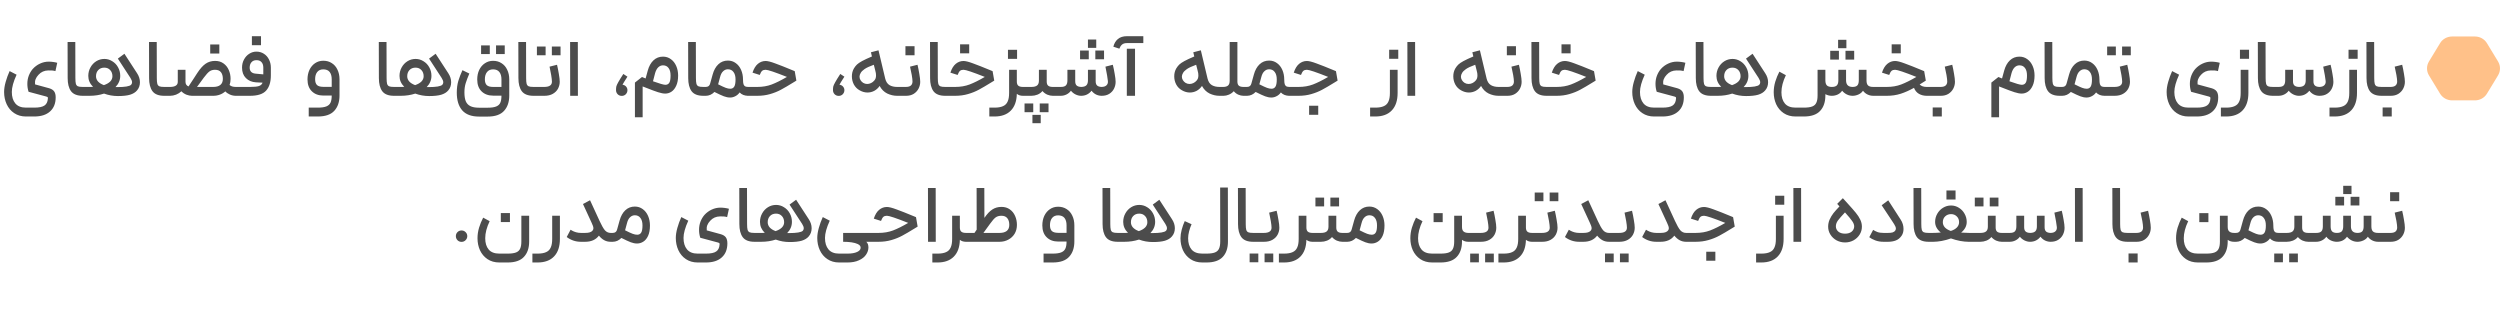 <svg xmlns="http://www.w3.org/2000/svg" width="548" height="69" viewBox="0 0 548 69" fill="none"><path opacity="0.5" d="M532.426 16.518C531.858 15.582 531.858 14.418 532.426 13.482L534.867 9.46C535.416 8.555 536.413 8 537.49 8L542.51 8C543.587 8 544.584 8.555 545.133 9.46L547.574 13.482C548.142 14.418 548.142 15.582 547.574 16.518L545.133 20.54C544.584 21.445 543.587 22 542.51 22L537.49 22C536.413 22 535.416 21.445 534.867 20.54L532.426 16.518Z" fill="#FF8415"></path><path d="M3.636 16.374C2.94 17.898 2.592 19.158 2.592 20.154C2.592 21.21 2.844 22.044 3.348 22.656C3.864 23.28 4.644 23.592 5.688 23.592H7.506C8.562 23.592 9.312 23.436 9.756 23.124C10.2 22.824 10.446 22.32 10.494 21.612V21.486C10.494 21.39 10.47 21.318 10.422 21.27C10.386 21.234 10.296 21.198 10.152 21.162L6.264 20.118C6.084 19.566 5.994 18.99 5.994 18.39C5.994 17.754 6.096 17.16 6.3 16.608C6.516 16.044 6.804 15.552 7.164 15.132C7.632 14.616 8.166 14.22 8.766 13.944C9.378 13.656 10.014 13.512 10.674 13.512C10.998 13.512 11.328 13.536 11.664 13.584C12.012 13.632 12.306 13.692 12.546 13.764L12.15 15.582C11.67 15.45 11.148 15.402 10.584 15.438C9.72 15.45 9.006 15.768 8.442 16.392C8.142 16.704 7.926 17.034 7.794 17.382C7.674 17.718 7.638 18.09 7.686 18.498L10.782 19.344C11.298 19.5 11.664 19.734 11.88 20.046C12.096 20.358 12.204 20.79 12.204 21.342C12.204 22.662 11.796 23.688 10.98 24.42C10.164 25.164 9.006 25.536 7.506 25.536H5.688C4.704 25.536 3.846 25.29 3.114 24.798C2.394 24.318 1.842 23.664 1.458 22.836C1.086 22.02 0.9 21.132 0.9 20.172C0.9 19.5 1.014 18.762 1.242 17.958C1.47 17.142 1.758 16.35 2.106 15.582L3.636 16.374ZM18.144 21C16.932 21 16.074 20.664 15.57 19.992C15.078 19.32 14.832 18.36 14.832 17.112L14.814 9.21H16.506L16.524 17.112C16.524 17.688 16.56 18.108 16.632 18.372C16.704 18.624 16.848 18.804 17.064 18.912C17.28 19.008 17.64 19.056 18.144 19.056H18.54L18.648 20.046L18.54 21H18.144ZM27.273 11.784L30.045 16.05C30.465 16.686 30.675 17.346 30.675 18.03C30.675 18.726 30.465 19.32 30.045 19.812C29.685 20.244 29.169 20.562 28.497 20.766C27.837 20.958 26.955 21.054 25.851 21.054C24.795 21.054 23.781 20.874 22.809 20.514C21.825 20.838 20.757 21 19.605 21H18.183V19.056H19.821C20.073 19.056 20.265 19.05 20.397 19.038C19.701 18.342 19.353 17.544 19.353 16.644C19.353 15.972 19.509 15.354 19.821 14.79C20.133 14.214 20.559 13.758 21.099 13.422C21.639 13.086 22.233 12.918 22.881 12.918C23.505 12.918 24.081 13.086 24.609 13.422C25.149 13.746 25.575 14.196 25.887 14.772C26.199 15.336 26.355 15.954 26.355 16.626C26.355 17.55 26.007 18.372 25.311 19.092H25.689C27.405 19.092 28.425 18.918 28.749 18.57C28.881 18.414 28.947 18.24 28.947 18.048C28.947 17.772 28.827 17.448 28.587 17.076L25.833 12.846L27.273 11.784ZM21.045 16.716C21.045 17.148 21.195 17.532 21.495 17.868C21.795 18.192 22.221 18.456 22.773 18.66C23.373 18.456 23.835 18.192 24.159 17.868C24.483 17.532 24.645 17.148 24.645 16.716C24.645 16.164 24.483 15.714 24.159 15.366C23.835 15.006 23.403 14.826 22.863 14.826C22.311 14.826 21.867 15.006 21.531 15.366C21.207 15.714 21.045 16.164 21.045 16.716ZM35.995 21C34.782 21 33.925 20.664 33.42 19.992C32.928 19.32 32.682 18.36 32.682 17.112L32.664 9.21H34.356L34.374 17.112C34.374 17.688 34.41 18.108 34.483 18.372C34.554 18.624 34.699 18.804 34.914 18.912C35.13 19.008 35.49 19.056 35.995 19.056H36.391L36.498 20.046L36.391 21H35.995ZM40.66 17.94C40.66 18.432 40.882 18.768 41.326 18.948C41.506 18.66 41.872 18.102 42.424 17.274L43.252 15.996C43.864 15.06 44.464 14.388 45.052 13.98C45.652 13.56 46.354 13.35 47.158 13.35C47.866 13.35 48.472 13.53 48.976 13.89C49.492 14.25 49.882 14.736 50.146 15.348C50.41 15.948 50.542 16.596 50.542 17.292C50.542 17.784 50.47 18.228 50.326 18.624C50.614 18.912 51.076 19.056 51.712 19.056H52.234L52.378 20.046L52.234 21H51.694C51.25 21 50.818 20.91 50.398 20.73C49.99 20.55 49.654 20.316 49.39 20.028C49.042 20.34 48.64 20.58 48.184 20.748C47.728 20.916 47.242 21 46.726 21H42.082C41.722 21 41.326 20.922 40.894 20.766C40.462 20.598 40.084 20.346 39.76 20.01C39.424 20.322 39.034 20.568 38.59 20.748C38.146 20.916 37.708 21 37.276 21H35.98V19.056H37.294C37.81 19.056 38.218 18.966 38.518 18.786C38.818 18.606 38.968 18.324 38.968 17.94V15.294H40.66V17.94ZM46.726 19.056C47.41 19.056 47.932 18.912 48.292 18.624C48.664 18.324 48.85 17.88 48.85 17.292C48.85 16.668 48.712 16.182 48.436 15.834C48.16 15.474 47.728 15.294 47.14 15.294C46.648 15.294 46.24 15.414 45.916 15.654C45.592 15.894 45.178 16.35 44.674 17.022C44.422 17.334 44.032 17.868 43.504 18.624L43.18 19.056H46.726ZM46.078 9.75H48.076V11.73H46.078V9.75ZM51.903 19.056H54.801C55.713 19.056 56.367 18.99 56.763 18.858C57.159 18.726 57.423 18.48 57.555 18.12L56.097 18.048C55.197 17.988 54.465 17.676 53.901 17.112C53.337 16.548 53.055 15.786 53.055 14.826C53.055 14.166 53.199 13.572 53.487 13.044C53.775 12.504 54.159 12.084 54.639 11.784C55.119 11.472 55.641 11.316 56.205 11.316C56.817 11.316 57.363 11.472 57.843 11.784C58.323 12.084 58.695 12.504 58.959 13.044C59.235 13.572 59.373 14.166 59.373 14.826V16.518C59.373 17.97 59.031 19.08 58.347 19.848C57.663 20.616 56.481 21 54.801 21H51.903V19.056ZM54.729 14.826C54.729 15.666 55.215 16.11 56.187 16.158L57.717 16.302V14.826C57.717 14.322 57.591 13.926 57.339 13.638C57.087 13.338 56.715 13.188 56.223 13.188C55.755 13.188 55.389 13.338 55.125 13.638C54.861 13.938 54.729 14.334 54.729 14.826ZM55.215 7.932H57.213V9.912H55.215V7.932ZM69.67 23.592C70.486 23.592 71.11 23.502 71.542 23.322C71.986 23.142 72.292 22.86 72.46 22.476C72.628 22.104 72.712 21.594 72.712 20.946H70.876C69.832 20.946 68.992 20.634 68.356 20.01C67.72 19.386 67.402 18.516 67.402 17.4C67.402 16.632 67.546 15.936 67.834 15.312C68.134 14.688 68.542 14.202 69.058 13.854C69.586 13.494 70.186 13.314 70.858 13.314C71.578 13.314 72.202 13.488 72.73 13.836C73.27 14.172 73.684 14.652 73.972 15.276C74.272 15.888 74.422 16.596 74.422 17.4V20.928C74.422 22.332 74.044 23.448 73.288 24.276C72.532 25.116 71.326 25.536 69.67 25.536H67.672V23.592H69.67ZM69.076 17.364C69.076 17.964 69.22 18.396 69.508 18.66C69.796 18.912 70.252 19.038 70.876 19.038H72.712V17.382C72.712 16.698 72.562 16.164 72.262 15.78C71.962 15.396 71.494 15.204 70.858 15.204C70.282 15.204 69.838 15.402 69.526 15.798C69.226 16.182 69.076 16.704 69.076 17.364ZM86.362 21C85.15 21 84.292 20.664 83.788 19.992C83.296 19.32 83.05 18.36 83.05 17.112L83.032 9.21H84.724L84.742 17.112C84.742 17.688 84.778 18.108 84.85 18.372C84.922 18.624 85.066 18.804 85.282 18.912C85.498 19.008 85.858 19.056 86.362 19.056H86.758L86.866 20.046L86.758 21H86.362ZM95.491 11.784L98.263 16.05C98.683 16.686 98.893 17.346 98.893 18.03C98.893 18.726 98.683 19.32 98.263 19.812C97.903 20.244 97.387 20.562 96.715 20.766C96.055 20.958 95.173 21.054 94.069 21.054C93.013 21.054 91.999 20.874 91.027 20.514C90.043 20.838 88.975 21 87.823 21H86.401V19.056H88.039C88.291 19.056 88.483 19.05 88.615 19.038C87.919 18.342 87.571 17.544 87.571 16.644C87.571 15.972 87.727 15.354 88.039 14.79C88.351 14.214 88.777 13.758 89.317 13.422C89.857 13.086 90.451 12.918 91.099 12.918C91.723 12.918 92.299 13.086 92.827 13.422C93.367 13.746 93.793 14.196 94.105 14.772C94.417 15.336 94.573 15.954 94.573 16.626C94.573 17.55 94.225 18.372 93.529 19.092H93.907C95.623 19.092 96.643 18.918 96.967 18.57C97.099 18.414 97.165 18.24 97.165 18.048C97.165 17.772 97.045 17.448 96.805 17.076L94.051 12.846L95.491 11.784ZM89.263 16.716C89.263 17.148 89.413 17.532 89.713 17.868C90.013 18.192 90.439 18.456 90.991 18.66C91.591 18.456 92.053 18.192 92.377 17.868C92.701 17.532 92.863 17.148 92.863 16.716C92.863 16.164 92.701 15.714 92.377 15.366C92.053 15.006 91.621 14.826 91.081 14.826C90.529 14.826 90.085 15.006 89.749 15.366C89.425 15.714 89.263 16.164 89.263 16.716ZM102.881 16.122C102.545 16.902 102.281 17.598 102.089 18.21C101.897 18.81 101.801 19.488 101.801 20.244C101.801 21.048 101.897 21.69 102.089 22.17C102.293 22.662 102.623 23.022 103.079 23.25C103.547 23.49 104.189 23.61 105.005 23.61H106.895C107.711 23.61 108.335 23.52 108.767 23.34C109.211 23.16 109.511 22.884 109.667 22.512C109.835 22.14 109.919 21.624 109.919 20.964H108.101C107.045 20.964 106.199 20.652 105.563 20.028C104.927 19.404 104.609 18.534 104.609 17.418C104.609 16.638 104.753 15.942 105.041 15.33C105.341 14.706 105.755 14.22 106.283 13.872C106.811 13.512 107.411 13.332 108.083 13.332C108.791 13.332 109.409 13.506 109.937 13.854C110.477 14.19 110.891 14.67 111.179 15.294C111.479 15.906 111.629 16.614 111.629 17.418V20.946C111.629 22.35 111.251 23.466 110.495 24.294C109.739 25.134 108.539 25.554 106.895 25.554H105.005C103.349 25.554 102.119 25.098 101.315 24.186C100.523 23.274 100.127 21.978 100.127 20.298C100.127 19.35 100.241 18.492 100.469 17.724C100.709 16.944 101.009 16.164 101.369 15.384L102.881 16.122ZM105.455 9.948H107.363V11.856H105.455V9.948ZM106.283 17.382C106.283 17.982 106.427 18.414 106.715 18.678C107.003 18.93 107.465 19.056 108.101 19.056H109.919V17.4C109.919 16.716 109.769 16.182 109.469 15.798C109.169 15.402 108.707 15.204 108.083 15.204C107.507 15.204 107.063 15.402 106.751 15.798C106.439 16.194 106.283 16.722 106.283 17.382ZM108.731 9.948H110.639V11.856H108.731V9.948ZM116.949 21C115.737 21 114.879 20.664 114.375 19.992C113.883 19.32 113.637 18.36 113.637 17.112L113.619 9.21H115.311L115.329 17.112C115.329 17.688 115.365 18.108 115.437 18.372C115.509 18.624 115.653 18.804 115.869 18.912C116.085 19.008 116.445 19.056 116.949 19.056H117.345L117.453 20.046L117.345 21H116.949ZM116.988 19.056H119.274C120.414 19.056 120.984 18.672 120.984 17.904C120.984 17.592 120.93 17.112 120.822 16.464C120.714 15.804 120.594 15.186 120.462 14.61L122.1 14.196C122.244 14.796 122.376 15.462 122.496 16.194C122.628 16.926 122.694 17.502 122.694 17.922C122.694 18.45 122.568 18.954 122.316 19.434C122.064 19.902 121.686 20.28 121.182 20.568C120.678 20.856 120.06 21 119.328 21H116.988V19.056ZM117.69 10.2H119.598V12.108H117.69V10.2ZM120.966 10.2H122.874V12.108H120.966V10.2ZM124.967 9.21H126.659L126.677 21H124.985L124.967 9.21ZM135.032 19.758C135.032 19.41 135.056 19.134 135.104 18.93C135.164 18.714 135.302 18.414 135.518 18.03C135.734 17.634 136.106 17.028 136.634 16.212L137.534 16.806C136.91 17.778 136.55 18.366 136.454 18.57C136.766 18.606 137.024 18.738 137.228 18.966C137.432 19.194 137.534 19.458 137.534 19.758C137.534 20.106 137.414 20.406 137.174 20.658C136.934 20.898 136.64 21.018 136.292 21.018C135.932 21.018 135.632 20.898 135.392 20.658C135.152 20.406 135.032 20.106 135.032 19.758ZM139.176 18.102L140.724 16.878L141.516 17.202L141.984 15.492C142.248 14.52 142.668 13.764 143.244 13.224C143.82 12.684 144.516 12.414 145.332 12.414C145.98 12.414 146.556 12.6 147.06 12.972C147.564 13.332 147.954 13.83 148.23 14.466C148.506 15.09 148.644 15.786 148.644 16.554C148.644 17.454 148.506 18.198 148.23 18.786C147.966 19.374 147.618 19.812 147.186 20.1C146.766 20.376 146.31 20.514 145.818 20.514C145.398 20.514 144.87 20.412 144.234 20.208C143.598 20.004 142.74 19.686 141.66 19.254L140.868 18.948V25.698H139.176V18.102ZM143.136 17.814C144.564 18.33 145.47 18.588 145.854 18.588C146.226 18.588 146.508 18.444 146.7 18.156C146.892 17.856 146.988 17.322 146.988 16.554C146.988 15.846 146.844 15.3 146.556 14.916C146.268 14.52 145.86 14.322 145.332 14.322C144.936 14.322 144.588 14.466 144.288 14.754C144 15.03 143.772 15.45 143.604 16.014L143.136 17.814ZM154.169 21C152.957 21 152.099 20.664 151.595 19.992C151.103 19.32 150.857 18.36 150.857 17.112L150.839 9.21H152.531L152.549 17.112C152.549 17.688 152.585 18.108 152.657 18.372C152.729 18.624 152.873 18.804 153.089 18.912C153.305 19.008 153.665 19.056 154.169 19.056H154.565L154.673 20.046L154.565 21H154.169ZM154.209 19.056H154.695C155.223 19.056 155.547 18.804 155.667 18.3L156.207 16.356C156.471 15.384 156.891 14.628 157.467 14.088C158.043 13.548 158.739 13.278 159.555 13.278C160.203 13.278 160.779 13.464 161.283 13.836C161.787 14.196 162.177 14.694 162.453 15.33C162.729 15.966 162.867 16.662 162.867 17.418C162.867 17.874 162.903 18.222 162.975 18.462C163.059 18.69 163.179 18.846 163.335 18.93C163.503 19.014 163.731 19.056 164.019 19.056H164.217L164.325 20.01L164.217 21H164.019C163.215 21 162.585 20.754 162.129 20.262C161.865 20.634 161.547 20.91 161.175 21.09C160.815 21.282 160.437 21.378 160.041 21.378C159.597 21.378 159.141 21.288 158.673 21.108C158.217 20.94 157.527 20.622 156.603 20.154C156.351 20.418 156.057 20.628 155.721 20.784C155.385 20.928 155.049 21 154.713 21H154.209V19.056ZM157.413 18.48C158.169 18.864 158.727 19.122 159.087 19.254C159.447 19.386 159.777 19.452 160.077 19.452C160.449 19.452 160.731 19.308 160.923 19.02C161.127 18.72 161.229 18.186 161.229 17.418C161.229 16.71 161.079 16.164 160.779 15.78C160.491 15.384 160.083 15.186 159.555 15.186C159.159 15.186 158.811 15.33 158.511 15.618C158.211 15.894 157.989 16.314 157.845 16.878L157.413 18.48ZM163.783 19.056H165.997C167.161 19.056 168.217 18.876 169.165 18.516C170.113 18.156 171.223 17.604 172.495 16.86C169.867 15.816 168.313 15.294 167.833 15.294C167.509 15.294 167.251 15.372 167.059 15.528C166.879 15.684 166.705 15.984 166.537 16.428L164.953 15.924C165.241 15.048 165.631 14.406 166.123 13.998C166.627 13.578 167.197 13.368 167.833 13.368C168.277 13.368 168.967 13.542 169.903 13.89C170.839 14.226 172.159 14.748 173.863 15.456L174.205 15.6L174.565 17.67L173.917 18.066C172.813 18.75 171.901 19.284 171.181 19.668C170.473 20.052 169.681 20.37 168.805 20.622C167.941 20.874 167.005 21 165.997 21H163.783V19.056ZM182.588 19.758C182.588 19.41 182.612 19.134 182.66 18.93C182.72 18.714 182.858 18.414 183.074 18.03C183.29 17.634 183.662 17.028 184.19 16.212L185.09 16.806C184.466 17.778 184.106 18.366 184.01 18.57C184.322 18.606 184.58 18.738 184.784 18.966C184.988 19.194 185.09 19.458 185.09 19.758C185.09 20.106 184.97 20.406 184.73 20.658C184.49 20.898 184.196 21.018 183.848 21.018C183.488 21.018 183.188 20.898 182.948 20.658C182.708 20.406 182.588 20.106 182.588 19.758ZM194.041 17.238C194.209 17.91 194.521 18.384 194.977 18.66C195.433 18.924 195.991 19.056 196.651 19.056H197.011L197.119 20.01L197.011 21H196.651C195.907 21 195.181 20.832 194.473 20.496C193.777 20.148 193.225 19.596 192.817 18.84C192.493 19.308 192.097 19.668 191.629 19.92C191.161 20.16 190.669 20.28 190.153 20.28C189.565 20.28 188.989 20.118 188.425 19.794C187.885 19.494 187.465 19.068 187.165 18.516C186.877 17.964 186.733 17.37 186.733 16.734C186.733 16.086 186.883 15.504 187.183 14.988C187.387 14.652 187.609 14.37 187.849 14.142C188.089 13.914 188.461 13.662 188.965 13.386C189.469 13.11 190.189 12.774 191.125 12.378L190.909 11.46L192.565 11.028L194.041 17.238ZM188.659 15.996C188.491 16.272 188.407 16.542 188.407 16.806C188.407 17.07 188.479 17.322 188.623 17.562C188.767 17.802 188.959 18 189.199 18.156C189.475 18.324 189.769 18.408 190.081 18.408C190.369 18.408 190.651 18.342 190.927 18.21C191.203 18.078 191.443 17.892 191.647 17.652C191.779 17.496 191.875 17.334 191.935 17.166C191.995 16.986 192.025 16.77 192.025 16.518C192.025 16.434 192.013 16.272 191.989 16.032L191.827 15.33L191.539 14.196C190.615 14.532 189.943 14.844 189.523 15.132C189.103 15.42 188.815 15.708 188.659 15.996ZM196.654 19.056H198.544C199.048 19.056 199.42 18.954 199.66 18.75C199.9 18.534 200.02 18.24 200.02 17.868C200.02 17.544 199.966 17.07 199.858 16.446C199.75 15.822 199.624 15.21 199.48 14.61L201.118 14.196C201.262 14.796 201.394 15.462 201.514 16.194C201.646 16.926 201.712 17.502 201.712 17.922C201.712 18.45 201.592 18.948 201.352 19.416C201.112 19.884 200.758 20.268 200.29 20.568C199.822 20.856 199.264 21 198.616 21H196.654V19.056ZM198.472 10.128H200.47V12.108H198.472V10.128ZM207.189 21C205.977 21 205.119 20.664 204.615 19.992C204.123 19.32 203.877 18.36 203.877 17.112L203.859 9.21H205.551L205.569 17.112C205.569 17.688 205.605 18.108 205.677 18.372C205.749 18.624 205.893 18.804 206.109 18.912C206.325 19.008 206.685 19.056 207.189 19.056H207.585L207.693 20.046L207.585 21H207.189ZM207.156 19.056H209.37C210.534 19.056 211.59 18.876 212.538 18.516C213.486 18.156 214.596 17.604 215.868 16.86C213.24 15.816 211.686 15.294 211.206 15.294C210.882 15.294 210.624 15.372 210.432 15.528C210.252 15.684 210.078 15.984 209.91 16.428L208.326 15.924C208.614 15.048 209.004 14.406 209.496 13.998C210 13.578 210.57 13.368 211.206 13.368C211.65 13.368 212.34 13.542 213.276 13.89C214.212 14.226 215.532 14.748 217.236 15.456L217.578 15.6L217.938 17.67L217.29 18.066C216.186 18.75 215.274 19.284 214.554 19.668C213.846 20.052 213.054 20.37 212.178 20.622C211.314 20.874 210.378 21 209.37 21H207.156V19.056ZM210.45 9.714H212.448V11.694H210.45V9.714ZM222.889 15.294V17.868C222.889 18.3 222.997 18.606 223.213 18.786C223.429 18.966 223.771 19.056 224.239 19.056H224.473L224.581 20.046L224.473 21H224.239C223.687 21 223.237 20.856 222.889 20.568C222.853 22.164 222.415 23.388 221.575 24.24C220.735 25.104 219.541 25.536 217.993 25.536H216.859V23.592H217.993C218.773 23.592 219.397 23.484 219.865 23.268C220.333 23.064 220.669 22.728 220.873 22.26C221.089 21.804 221.197 21.174 221.197 20.37V15.294H222.889ZM220.945 10.92H222.943V12.9H220.945V10.92ZM229.44 15.294V17.868C229.44 18.3 229.548 18.606 229.764 18.786C229.98 18.966 230.316 19.056 230.772 19.056H231.708L231.816 20.082L231.708 21H230.772C230.388 21 229.986 20.916 229.566 20.748C229.158 20.568 228.804 20.304 228.504 19.956C228.216 20.304 227.85 20.568 227.406 20.748C226.974 20.916 226.53 21 226.074 21H224.112V19.056H226.074C226.65 19.056 227.07 18.948 227.334 18.732C227.598 18.516 227.73 18.168 227.73 17.688V15.294H229.44ZM224.58 22.674H226.488V24.6H224.58V22.674ZM226.308 25.176H228.126V27.012H226.308V25.176ZM227.91 22.674H229.836V24.6H227.91V22.674ZM231.35 19.056H232.52C233.048 19.056 233.42 18.948 233.636 18.732C233.864 18.504 233.978 18.138 233.978 17.634V15.294H235.688V17.796C235.688 18.24 235.796 18.558 236.012 18.75C236.228 18.942 236.564 19.044 237.02 19.056C237.536 19.044 237.908 18.924 238.136 18.696C238.364 18.468 238.478 18.108 238.478 17.616V15.294H240.17V17.796C240.17 18.24 240.278 18.558 240.494 18.75C240.71 18.942 241.04 19.044 241.484 19.056C241.964 19.044 242.318 18.924 242.546 18.696C242.786 18.468 242.888 18.162 242.852 17.778C242.792 17.154 242.612 16.098 242.312 14.61L243.932 14.196C244.088 14.82 244.226 15.498 244.346 16.23C244.478 16.95 244.544 17.52 244.544 17.94C244.544 18.456 244.43 18.948 244.202 19.416C243.974 19.884 243.626 20.268 243.158 20.568C242.702 20.856 242.144 21 241.484 21C241.076 21 240.674 20.91 240.278 20.73C239.882 20.538 239.546 20.256 239.27 19.884C238.682 20.628 237.92 21 236.984 21C236.576 21 236.162 20.898 235.742 20.694C235.322 20.478 234.992 20.208 234.752 19.884C234.488 20.244 234.158 20.52 233.762 20.712C233.378 20.904 232.952 21 232.484 21H231.35V19.056ZM236.75 11.082H238.658V12.99H236.75V11.082ZM238.478 8.67H240.296V10.488H238.478V8.67ZM240.098 11.082H242.006V12.99H240.098V11.082ZM246.998 10.686H248.798V21H246.998V10.686ZM244.046 10.236C244.226 9.516 244.562 8.952 245.054 8.544C245.546 8.136 246.206 7.932 247.034 7.932H250.616V9.444H247.034C246.566 9.444 246.206 9.552 245.954 9.768C245.702 9.984 245.504 10.284 245.36 10.668L244.046 10.236ZM264.7 17.238C264.868 17.91 265.18 18.384 265.636 18.66C266.092 18.924 266.65 19.056 267.31 19.056H267.67L267.778 20.01L267.67 21H267.31C266.566 21 265.84 20.832 265.132 20.496C264.436 20.148 263.884 19.596 263.476 18.84C263.152 19.308 262.756 19.668 262.288 19.92C261.82 20.16 261.328 20.28 260.812 20.28C260.224 20.28 259.648 20.118 259.084 19.794C258.544 19.494 258.124 19.068 257.824 18.516C257.536 17.964 257.392 17.37 257.392 16.734C257.392 16.086 257.542 15.504 257.842 14.988C258.046 14.652 258.268 14.37 258.508 14.142C258.748 13.914 259.12 13.662 259.624 13.386C260.128 13.11 260.848 12.774 261.784 12.378L261.568 11.46L263.224 11.028L264.7 17.238ZM259.318 15.996C259.15 16.272 259.066 16.542 259.066 16.806C259.066 17.07 259.138 17.322 259.282 17.562C259.426 17.802 259.618 18 259.858 18.156C260.134 18.324 260.428 18.408 260.74 18.408C261.028 18.408 261.31 18.342 261.586 18.21C261.862 18.078 262.102 17.892 262.306 17.652C262.438 17.496 262.534 17.334 262.594 17.166C262.654 16.986 262.684 16.77 262.684 16.518C262.684 16.434 262.672 16.272 262.648 16.032L262.486 15.33L262.198 14.196C261.274 14.532 260.602 14.844 260.182 15.132C259.762 15.42 259.474 15.708 259.318 15.996ZM267.314 19.056H268.106C268.586 19.056 268.946 18.954 269.186 18.75C269.426 18.546 269.546 18.192 269.546 17.688V9.21H271.238V17.688V17.868C271.238 18.3 271.346 18.606 271.562 18.786C271.778 18.966 272.114 19.056 272.57 19.056H273.2L273.29 20.064L273.2 21H272.57C272.198 21 271.82 20.916 271.436 20.748C271.052 20.58 270.722 20.328 270.446 19.992C270.134 20.328 269.774 20.58 269.366 20.748C268.97 20.916 268.58 21 268.196 21H267.314V19.056ZM272.847 19.056H273.333C273.861 19.056 274.185 18.804 274.305 18.3L274.845 16.356C275.109 15.384 275.529 14.628 276.105 14.088C276.681 13.548 277.377 13.278 278.193 13.278C278.841 13.278 279.417 13.464 279.921 13.836C280.425 14.196 280.815 14.694 281.091 15.33C281.367 15.966 281.505 16.662 281.505 17.418C281.505 17.874 281.541 18.222 281.613 18.462C281.697 18.69 281.817 18.846 281.973 18.93C282.141 19.014 282.369 19.056 282.657 19.056H282.855L282.963 20.01L282.855 21H282.657C281.853 21 281.223 20.754 280.767 20.262C280.503 20.634 280.185 20.91 279.813 21.09C279.453 21.282 279.075 21.378 278.679 21.378C278.235 21.378 277.779 21.288 277.311 21.108C276.855 20.94 276.165 20.622 275.241 20.154C274.989 20.418 274.695 20.628 274.359 20.784C274.023 20.928 273.687 21 273.351 21H272.847V19.056ZM276.051 18.48C276.807 18.864 277.365 19.122 277.725 19.254C278.085 19.386 278.415 19.452 278.715 19.452C279.087 19.452 279.369 19.308 279.561 19.02C279.765 18.72 279.867 18.186 279.867 17.418C279.867 16.71 279.717 16.164 279.417 15.78C279.129 15.384 278.721 15.186 278.193 15.186C277.797 15.186 277.449 15.33 277.149 15.618C276.849 15.894 276.627 16.314 276.483 16.878L276.051 18.48ZM282.421 19.056H284.635C285.799 19.056 286.855 18.876 287.803 18.516C288.751 18.156 289.861 17.604 291.133 16.86C288.505 15.816 286.951 15.294 286.471 15.294C286.147 15.294 285.889 15.372 285.697 15.528C285.517 15.684 285.343 15.984 285.175 16.428L283.591 15.924C283.879 15.048 284.269 14.406 284.761 13.998C285.265 13.578 285.835 13.368 286.471 13.368C286.915 13.368 287.605 13.542 288.541 13.89C289.477 14.226 290.797 14.748 292.501 15.456L292.843 15.6L293.203 17.67L292.555 18.066C291.451 18.75 290.539 19.284 289.819 19.668C289.111 20.052 288.319 20.37 287.443 20.622C286.579 20.874 285.643 21 284.635 21H282.421V19.056ZM286.957 23.178H288.955V25.158H286.957V23.178ZM306.357 15.294V20.37C306.357 22.026 305.937 23.298 305.097 24.186C304.257 25.086 303.045 25.536 301.461 25.536H300.327V23.592H301.461C302.241 23.592 302.865 23.484 303.333 23.268C303.801 23.064 304.137 22.728 304.341 22.26C304.557 21.804 304.665 21.174 304.665 20.37V15.294H306.357ZM304.503 10.902H306.501V12.882H304.503V10.902ZM308.497 9.21H310.189L310.207 21H308.515L308.497 9.21ZM325.87 17.238C326.038 17.91 326.35 18.384 326.806 18.66C327.262 18.924 327.82 19.056 328.48 19.056H328.84L328.948 20.01L328.84 21H328.48C327.736 21 327.01 20.832 326.302 20.496C325.606 20.148 325.054 19.596 324.646 18.84C324.322 19.308 323.926 19.668 323.458 19.92C322.99 20.16 322.498 20.28 321.982 20.28C321.394 20.28 320.818 20.118 320.254 19.794C319.714 19.494 319.294 19.068 318.994 18.516C318.706 17.964 318.562 17.37 318.562 16.734C318.562 16.086 318.712 15.504 319.012 14.988C319.216 14.652 319.438 14.37 319.678 14.142C319.918 13.914 320.29 13.662 320.794 13.386C321.298 13.11 322.018 12.774 322.954 12.378L322.738 11.46L324.394 11.028L325.87 17.238ZM320.488 15.996C320.32 16.272 320.236 16.542 320.236 16.806C320.236 17.07 320.308 17.322 320.452 17.562C320.596 17.802 320.788 18 321.028 18.156C321.304 18.324 321.598 18.408 321.91 18.408C322.198 18.408 322.48 18.342 322.756 18.21C323.032 18.078 323.272 17.892 323.476 17.652C323.608 17.496 323.704 17.334 323.764 17.166C323.824 16.986 323.854 16.77 323.854 16.518C323.854 16.434 323.842 16.272 323.818 16.032L323.656 15.33L323.368 14.196C322.444 14.532 321.772 14.844 321.352 15.132C320.932 15.42 320.644 15.708 320.488 15.996ZM328.483 19.056H330.373C330.877 19.056 331.249 18.954 331.489 18.75C331.729 18.534 331.849 18.24 331.849 17.868C331.849 17.544 331.795 17.07 331.687 16.446C331.579 15.822 331.453 15.21 331.309 14.61L332.947 14.196C333.091 14.796 333.223 15.462 333.343 16.194C333.475 16.926 333.541 17.502 333.541 17.922C333.541 18.45 333.421 18.948 333.181 19.416C332.941 19.884 332.587 20.268 332.119 20.568C331.651 20.856 331.093 21 330.445 21H328.483V19.056ZM330.301 10.128H332.299V12.108H330.301V10.128ZM339.018 21C337.806 21 336.948 20.664 336.444 19.992C335.952 19.32 335.706 18.36 335.706 17.112L335.688 9.21H337.38L337.398 17.112C337.398 17.688 337.434 18.108 337.506 18.372C337.578 18.624 337.722 18.804 337.938 18.912C338.154 19.008 338.514 19.056 339.018 19.056H339.414L339.522 20.046L339.414 21H339.018ZM338.985 19.056H341.199C342.363 19.056 343.419 18.876 344.367 18.516C345.315 18.156 346.425 17.604 347.697 16.86C345.069 15.816 343.515 15.294 343.035 15.294C342.711 15.294 342.453 15.372 342.261 15.528C342.081 15.684 341.907 15.984 341.739 16.428L340.155 15.924C340.443 15.048 340.833 14.406 341.325 13.998C341.829 13.578 342.399 13.368 343.035 13.368C343.479 13.368 344.169 13.542 345.105 13.89C346.041 14.226 347.361 14.748 349.065 15.456L349.407 15.6L349.767 17.67L349.119 18.066C348.015 18.75 347.103 19.284 346.383 19.668C345.675 20.052 344.883 20.37 344.007 20.622C343.143 20.874 342.207 21 341.199 21H338.985V19.056ZM342.279 9.714H344.277V11.694H342.279V9.714ZM360.527 16.374C359.831 17.898 359.483 19.158 359.483 20.154C359.483 21.21 359.735 22.044 360.239 22.656C360.755 23.28 361.535 23.592 362.579 23.592H364.397C365.453 23.592 366.203 23.436 366.647 23.124C367.091 22.824 367.337 22.32 367.385 21.612V21.486C367.385 21.39 367.361 21.318 367.313 21.27C367.277 21.234 367.187 21.198 367.043 21.162L363.155 20.118C362.975 19.566 362.885 18.99 362.885 18.39C362.885 17.754 362.987 17.16 363.191 16.608C363.407 16.044 363.695 15.552 364.055 15.132C364.523 14.616 365.057 14.22 365.657 13.944C366.269 13.656 366.905 13.512 367.565 13.512C367.889 13.512 368.219 13.536 368.555 13.584C368.903 13.632 369.197 13.692 369.437 13.764L369.041 15.582C368.561 15.45 368.039 15.402 367.475 15.438C366.611 15.45 365.897 15.768 365.333 16.392C365.033 16.704 364.817 17.034 364.685 17.382C364.565 17.718 364.529 18.09 364.577 18.498L367.673 19.344C368.189 19.5 368.555 19.734 368.771 20.046C368.987 20.358 369.095 20.79 369.095 21.342C369.095 22.662 368.687 23.688 367.871 24.42C367.055 25.164 365.897 25.536 364.397 25.536H362.579C361.595 25.536 360.737 25.29 360.005 24.798C359.285 24.318 358.733 23.664 358.349 22.836C357.977 22.02 357.791 21.132 357.791 20.172C357.791 19.5 357.905 18.762 358.133 17.958C358.361 17.142 358.649 16.35 358.997 15.582L360.527 16.374ZM375.034 21C373.822 21 372.964 20.664 372.46 19.992C371.968 19.32 371.722 18.36 371.722 17.112L371.704 9.21H373.396L373.414 17.112C373.414 17.688 373.45 18.108 373.522 18.372C373.594 18.624 373.738 18.804 373.954 18.912C374.17 19.008 374.53 19.056 375.034 19.056H375.43L375.538 20.046L375.43 21H375.034ZM384.163 11.784L386.935 16.05C387.355 16.686 387.565 17.346 387.565 18.03C387.565 18.726 387.355 19.32 386.935 19.812C386.575 20.244 386.059 20.562 385.387 20.766C384.727 20.958 383.845 21.054 382.741 21.054C381.685 21.054 380.671 20.874 379.699 20.514C378.715 20.838 377.647 21 376.495 21H375.073V19.056H376.711C376.963 19.056 377.155 19.05 377.287 19.038C376.591 18.342 376.243 17.544 376.243 16.644C376.243 15.972 376.399 15.354 376.711 14.79C377.023 14.214 377.449 13.758 377.989 13.422C378.529 13.086 379.123 12.918 379.771 12.918C380.395 12.918 380.971 13.086 381.499 13.422C382.039 13.746 382.465 14.196 382.777 14.772C383.089 15.336 383.245 15.954 383.245 16.626C383.245 17.55 382.897 18.372 382.201 19.092H382.579C384.295 19.092 385.315 18.918 385.639 18.57C385.771 18.414 385.837 18.24 385.837 18.048C385.837 17.772 385.717 17.448 385.477 17.076L382.723 12.846L384.163 11.784ZM377.935 16.716C377.935 17.148 378.085 17.532 378.385 17.868C378.685 18.192 379.111 18.456 379.663 18.66C380.263 18.456 380.725 18.192 381.049 17.868C381.373 17.532 381.535 17.148 381.535 16.716C381.535 16.164 381.373 15.714 381.049 15.366C380.725 15.006 380.293 14.826 379.753 14.826C379.201 14.826 378.757 15.006 378.421 15.366C378.097 15.714 377.935 16.164 377.935 16.716ZM391.463 16.482C390.815 17.838 390.491 19.086 390.491 20.226C390.491 21.27 390.743 22.092 391.247 22.692C391.751 23.292 392.537 23.592 393.605 23.592H395.405C396.197 23.592 396.809 23.508 397.241 23.34C397.673 23.172 397.973 22.896 398.141 22.512C398.321 22.14 398.411 21.618 398.411 20.946V15.294H400.121V17.616C400.121 18.132 400.235 18.504 400.463 18.732C400.691 18.948 401.051 19.056 401.543 19.056C402.035 19.056 402.395 18.948 402.623 18.732C402.851 18.504 402.965 18.132 402.965 17.616V15.294H404.657V17.616C404.657 18.576 405.137 19.056 406.097 19.056C406.565 19.056 406.907 18.948 407.123 18.732C407.339 18.504 407.447 18.132 407.447 17.616V15.294H409.139V17.634C409.139 18.15 409.253 18.516 409.481 18.732C409.709 18.948 410.087 19.056 410.615 19.056H411.785L411.875 20.082L411.785 21H410.633C410.177 21 409.751 20.904 409.355 20.712C408.959 20.52 408.629 20.244 408.365 19.884C408.149 20.232 407.819 20.508 407.375 20.712C406.943 20.904 406.517 21 406.097 21C405.653 21 405.233 20.904 404.837 20.712C404.441 20.52 404.093 20.244 403.793 19.884C403.565 20.232 403.247 20.508 402.839 20.712C402.431 20.904 401.993 21 401.525 21C401.033 21 400.565 20.88 400.121 20.64V20.946C400.121 22.374 399.737 23.496 398.969 24.312C398.213 25.128 397.025 25.536 395.405 25.536H393.605C392.585 25.536 391.709 25.29 390.977 24.798C390.257 24.306 389.711 23.658 389.339 22.854C388.979 22.05 388.799 21.174 388.799 20.226C388.799 19.446 388.913 18.672 389.141 17.904C389.381 17.124 389.681 16.392 390.041 15.708L391.463 16.482ZM401.183 11.136H403.091V13.062H401.183V11.136ZM402.911 8.724H404.729V10.56H402.911V8.724ZM404.531 11.136H406.439V13.062H404.531V11.136ZM422.356 21C421.708 21 421.132 20.856 420.628 20.568C420.124 20.268 419.764 19.83 419.548 19.254C418.54 19.818 417.568 20.25 416.632 20.55C415.696 20.85 414.676 21 413.572 21H411.358V19.056H413.572C414.736 19.056 415.792 18.876 416.74 18.516C417.688 18.156 418.798 17.604 420.07 16.86C417.442 15.816 415.888 15.294 415.408 15.294C415.084 15.294 414.826 15.372 414.634 15.528C414.454 15.684 414.28 15.984 414.112 16.428L412.528 15.924C412.816 15.048 413.206 14.406 413.698 13.998C414.202 13.578 414.772 13.368 415.408 13.368C415.852 13.368 416.542 13.542 417.478 13.89C418.414 14.226 419.734 14.748 421.438 15.456L421.78 15.6L422.14 17.67L420.79 18.516C421.138 18.876 421.648 19.056 422.32 19.056H423.85L423.976 20.01L423.85 21H422.356ZM414.652 9.714H416.65V11.694H414.652V9.714ZM423.467 19.056H425.357C425.861 19.056 426.233 18.954 426.473 18.75C426.713 18.534 426.833 18.24 426.833 17.868C426.833 17.544 426.779 17.07 426.671 16.446C426.563 15.822 426.437 15.21 426.293 14.61L427.931 14.196C428.075 14.796 428.207 15.462 428.327 16.194C428.459 16.926 428.525 17.502 428.525 17.922C428.525 18.45 428.405 18.948 428.165 19.416C427.925 19.884 427.571 20.268 427.103 20.568C426.635 20.856 426.077 21 425.429 21H423.467V19.056ZM423.647 23.556H425.645V25.536H423.647V23.556ZM436.505 18.102L438.053 16.878L438.845 17.202L439.313 15.492C439.577 14.52 439.997 13.764 440.573 13.224C441.149 12.684 441.845 12.414 442.661 12.414C443.309 12.414 443.885 12.6 444.389 12.972C444.893 13.332 445.283 13.83 445.559 14.466C445.835 15.09 445.973 15.786 445.973 16.554C445.973 17.454 445.835 18.198 445.559 18.786C445.295 19.374 444.947 19.812 444.515 20.1C444.095 20.376 443.639 20.514 443.147 20.514C442.727 20.514 442.199 20.412 441.563 20.208C440.927 20.004 440.069 19.686 438.989 19.254L438.197 18.948V25.698H436.505V18.102ZM440.465 17.814C441.893 18.33 442.799 18.588 443.183 18.588C443.555 18.588 443.837 18.444 444.029 18.156C444.221 17.856 444.317 17.322 444.317 16.554C444.317 15.846 444.173 15.3 443.885 14.916C443.597 14.52 443.189 14.322 442.661 14.322C442.265 14.322 441.917 14.466 441.617 14.754C441.329 15.03 441.101 15.45 440.933 16.014L440.465 17.814ZM451.499 21C450.287 21 449.429 20.664 448.925 19.992C448.433 19.32 448.187 18.36 448.187 17.112L448.169 9.21H449.861L449.879 17.112C449.879 17.688 449.915 18.108 449.987 18.372C450.059 18.624 450.203 18.804 450.419 18.912C450.635 19.008 450.995 19.056 451.499 19.056H451.895L452.003 20.046L451.895 21H451.499ZM451.538 19.056H452.024C452.552 19.056 452.876 18.804 452.996 18.3L453.536 16.356C453.8 15.384 454.22 14.628 454.796 14.088C455.372 13.548 456.068 13.278 456.884 13.278C457.532 13.278 458.108 13.464 458.612 13.836C459.116 14.196 459.506 14.694 459.782 15.33C460.058 15.966 460.196 16.662 460.196 17.418C460.196 17.874 460.232 18.222 460.304 18.462C460.388 18.69 460.508 18.846 460.664 18.93C460.832 19.014 461.06 19.056 461.348 19.056H461.546L461.654 20.01L461.546 21H461.348C460.544 21 459.914 20.754 459.458 20.262C459.194 20.634 458.876 20.91 458.504 21.09C458.144 21.282 457.766 21.378 457.37 21.378C456.926 21.378 456.47 21.288 456.002 21.108C455.546 20.94 454.856 20.622 453.932 20.154C453.68 20.418 453.386 20.628 453.05 20.784C452.714 20.928 452.378 21 452.042 21H451.538V19.056ZM454.742 18.48C455.498 18.864 456.056 19.122 456.416 19.254C456.776 19.386 457.106 19.452 457.406 19.452C457.778 19.452 458.06 19.308 458.252 19.02C458.456 18.72 458.558 18.186 458.558 17.418C458.558 16.71 458.408 16.164 458.108 15.78C457.82 15.384 457.412 15.186 456.884 15.186C456.488 15.186 456.14 15.33 455.84 15.618C455.54 15.894 455.318 16.314 455.174 16.878L454.742 18.48ZM461.184 19.056H463.47C464.61 19.056 465.18 18.672 465.18 17.904C465.18 17.592 465.126 17.112 465.018 16.464C464.91 15.804 464.79 15.186 464.658 14.61L466.296 14.196C466.44 14.796 466.572 15.462 466.692 16.194C466.824 16.926 466.89 17.502 466.89 17.922C466.89 18.45 466.764 18.954 466.512 19.434C466.26 19.902 465.882 20.28 465.378 20.568C464.874 20.856 464.256 21 463.524 21H461.184V19.056ZM461.886 10.2H463.794V12.108H461.886V10.2ZM465.162 10.2H467.07V12.108H465.162V10.2ZM477.661 16.374C476.965 17.898 476.617 19.158 476.617 20.154C476.617 21.21 476.869 22.044 477.373 22.656C477.889 23.28 478.669 23.592 479.713 23.592H481.531C482.587 23.592 483.337 23.436 483.781 23.124C484.225 22.824 484.471 22.32 484.519 21.612V21.486C484.519 21.39 484.495 21.318 484.447 21.27C484.411 21.234 484.321 21.198 484.177 21.162L480.289 20.118C480.109 19.566 480.019 18.99 480.019 18.39C480.019 17.754 480.121 17.16 480.325 16.608C480.541 16.044 480.829 15.552 481.189 15.132C481.657 14.616 482.191 14.22 482.791 13.944C483.403 13.656 484.039 13.512 484.699 13.512C485.023 13.512 485.353 13.536 485.689 13.584C486.037 13.632 486.331 13.692 486.571 13.764L486.175 15.582C485.695 15.45 485.173 15.402 484.609 15.438C483.745 15.45 483.031 15.768 482.467 16.392C482.167 16.704 481.951 17.034 481.819 17.382C481.699 17.718 481.663 18.09 481.711 18.498L484.807 19.344C485.323 19.5 485.689 19.734 485.905 20.046C486.121 20.358 486.229 20.79 486.229 21.342C486.229 22.662 485.821 23.688 485.005 24.42C484.189 25.164 483.031 25.536 481.531 25.536H479.713C478.729 25.536 477.871 25.29 477.139 24.798C476.419 24.318 475.867 23.664 475.483 22.836C475.111 22.02 474.925 21.132 474.925 20.172C474.925 19.5 475.039 18.762 475.267 17.958C475.495 17.142 475.783 16.35 476.131 15.582L477.661 16.374ZM492.848 15.294V20.37C492.848 22.026 492.428 23.298 491.588 24.186C490.748 25.086 489.536 25.536 487.952 25.536H486.818V23.592H487.952C488.732 23.592 489.356 23.484 489.824 23.268C490.292 23.064 490.628 22.728 490.832 22.26C491.048 21.804 491.156 21.174 491.156 20.37V15.294H492.848ZM490.994 10.902H492.992V12.882H490.994V10.902ZM498.247 21C497.035 21 496.177 20.664 495.673 19.992C495.181 19.32 494.935 18.36 494.935 17.112L494.917 9.21H496.609L496.627 17.112C496.627 17.688 496.663 18.108 496.735 18.372C496.807 18.624 496.951 18.804 497.167 18.912C497.383 19.008 497.743 19.056 498.247 19.056H498.643L498.751 20.046L498.643 21H498.247ZM498.286 19.056H499.456C499.984 19.056 500.356 18.948 500.572 18.732C500.8 18.504 500.914 18.138 500.914 17.634V15.294H502.624V17.796C502.624 18.24 502.732 18.558 502.948 18.75C503.164 18.942 503.5 19.044 503.956 19.056C504.472 19.044 504.844 18.924 505.072 18.696C505.3 18.468 505.414 18.108 505.414 17.616V15.294H507.106V17.796C507.106 18.24 507.214 18.558 507.43 18.75C507.646 18.942 507.976 19.044 508.42 19.056C508.9 19.044 509.254 18.924 509.482 18.696C509.722 18.468 509.824 18.162 509.788 17.778C509.728 17.154 509.548 16.098 509.248 14.61L510.868 14.196C511.024 14.82 511.162 15.498 511.282 16.23C511.414 16.95 511.48 17.52 511.48 17.94C511.48 18.456 511.366 18.948 511.138 19.416C510.91 19.884 510.562 20.268 510.094 20.568C509.638 20.856 509.08 21 508.42 21C508.012 21 507.61 20.91 507.214 20.73C506.818 20.538 506.482 20.256 506.206 19.884C505.618 20.628 504.856 21 503.92 21C503.512 21 503.098 20.898 502.678 20.694C502.258 20.478 501.928 20.208 501.688 19.884C501.424 20.244 501.094 20.52 500.698 20.712C500.314 20.904 499.888 21 499.42 21H498.286V19.056ZM516.654 15.294V20.37C516.654 22.026 516.234 23.298 515.394 24.186C514.554 25.086 513.342 25.536 511.758 25.536H510.624V23.592H511.758C512.538 23.592 513.162 23.484 513.63 23.268C514.098 23.064 514.434 22.728 514.638 22.26C514.854 21.804 514.962 21.174 514.962 20.37V15.294H516.654ZM514.8 10.902H516.798V12.882H514.8V10.902ZM522.052 21C520.84 21 519.982 20.664 519.478 19.992C518.986 19.32 518.74 18.36 518.74 17.112L518.722 9.21H520.414L520.432 17.112C520.432 17.688 520.468 18.108 520.54 18.372C520.612 18.624 520.756 18.804 520.972 18.912C521.188 19.008 521.548 19.056 522.052 19.056H522.448L522.556 20.046L522.448 21H522.052ZM522.092 19.056H523.982C524.486 19.056 524.858 18.954 525.098 18.75C525.338 18.534 525.458 18.24 525.458 17.868C525.458 17.544 525.404 17.07 525.296 16.446C525.188 15.822 525.062 15.21 524.918 14.61L526.556 14.196C526.7 14.796 526.832 15.462 526.952 16.194C527.084 16.926 527.15 17.502 527.15 17.922C527.15 18.45 527.03 18.948 526.79 19.416C526.55 19.884 526.196 20.268 525.728 20.568C525.26 20.856 524.702 21 524.054 21H522.092V19.056ZM522.272 23.556H524.27V25.536H522.272V23.556ZM101.167 53.018C100.819 53.018 100.525 52.898 100.285 52.658C100.045 52.406 99.925 52.106 99.925 51.758C99.925 51.41 100.045 51.116 100.285 50.876C100.525 50.636 100.819 50.516 101.167 50.516C101.515 50.516 101.809 50.636 102.049 50.876C102.301 51.116 102.427 51.41 102.427 51.758C102.427 52.106 102.301 52.406 102.049 52.658C101.809 52.898 101.515 53.018 101.167 53.018ZM107.333 48.482C106.685 49.838 106.361 51.086 106.361 52.226C106.361 53.27 106.613 54.092 107.117 54.692C107.621 55.292 108.407 55.592 109.475 55.592H111.275C112.067 55.592 112.679 55.508 113.111 55.34C113.543 55.172 113.843 54.896 114.011 54.512C114.191 54.14 114.281 53.618 114.281 52.946V47.294H115.991V52.946C115.991 54.374 115.607 55.496 114.839 56.312C114.083 57.128 112.895 57.536 111.275 57.536H109.475C108.455 57.536 107.579 57.29 106.847 56.798C106.127 56.306 105.581 55.658 105.209 54.854C104.849 54.05 104.669 53.174 104.669 52.226C104.669 51.446 104.783 50.672 105.011 49.904C105.251 49.124 105.551 48.392 105.911 47.708L107.333 48.482ZM109.781 46.7H111.779V48.68H109.781V46.7ZM122.732 47.294V52.37C122.732 54.026 122.312 55.298 121.472 56.186C120.632 57.086 119.42 57.536 117.836 57.536H116.702V55.592H117.836C118.616 55.592 119.24 55.484 119.708 55.268C120.176 55.064 120.512 54.728 120.716 54.26C120.932 53.804 121.04 53.174 121.04 52.37V47.294H122.732ZM131.245 48.032L131.407 48.392C131.863 49.388 132.259 50.084 132.595 50.48C132.943 50.864 133.369 51.056 133.873 51.056H134.179L134.269 52.082L134.179 53H133.873C133.345 53 132.871 52.886 132.451 52.658C132.031 52.43 131.641 52.094 131.281 51.65C130.609 52.55 129.601 53 128.257 53H127.339C126.187 53 125.149 52.652 124.225 51.956L125.071 50.354C125.095 50.366 125.215 50.438 125.431 50.57C125.659 50.702 125.941 50.816 126.277 50.912C126.625 51.008 126.979 51.056 127.339 51.056H128.257C128.677 51.056 129.019 51.014 129.283 50.93C129.559 50.846 129.775 50.696 129.931 50.48C130.027 50.348 130.075 50.198 130.075 50.03C130.075 49.766 129.949 49.376 129.697 48.86L127.789 44.72L129.337 43.892L131.245 48.032ZM133.813 51.056H134.299C134.827 51.056 135.151 50.804 135.271 50.3L135.811 48.356C136.075 47.384 136.495 46.628 137.071 46.088C137.647 45.548 138.343 45.278 139.159 45.278C139.807 45.278 140.383 45.464 140.887 45.836C141.391 46.196 141.781 46.694 142.057 47.33C142.333 47.966 142.471 48.662 142.471 49.418C142.471 50.342 142.333 51.104 142.057 51.704C141.781 52.292 141.427 52.718 140.995 52.982C140.575 53.246 140.125 53.378 139.645 53.378C139.201 53.378 138.745 53.288 138.277 53.108C137.821 52.94 137.131 52.622 136.207 52.154C135.955 52.418 135.661 52.628 135.325 52.784C134.989 52.928 134.653 53 134.317 53H133.813V51.056ZM137.017 50.48C137.773 50.864 138.331 51.122 138.691 51.254C139.051 51.386 139.381 51.452 139.681 51.452C140.053 51.452 140.335 51.308 140.527 51.02C140.731 50.72 140.833 50.186 140.833 49.418C140.833 48.71 140.683 48.164 140.383 47.78C140.095 47.384 139.687 47.186 139.159 47.186C138.763 47.186 138.415 47.33 138.115 47.618C137.815 47.894 137.593 48.314 137.449 48.878L137.017 50.48ZM150.872 48.374C150.176 49.898 149.828 51.158 149.828 52.154C149.828 53.21 150.08 54.044 150.584 54.656C151.1 55.28 151.88 55.592 152.924 55.592H154.742C155.798 55.592 156.548 55.436 156.992 55.124C157.436 54.824 157.682 54.32 157.73 53.612V53.486C157.73 53.39 157.706 53.318 157.658 53.27C157.622 53.234 157.532 53.198 157.388 53.162L153.5 52.118C153.32 51.566 153.23 50.99 153.23 50.39C153.23 49.754 153.332 49.16 153.536 48.608C153.752 48.044 154.04 47.552 154.4 47.132C154.868 46.616 155.402 46.22 156.002 45.944C156.614 45.656 157.25 45.512 157.91 45.512C158.234 45.512 158.564 45.536 158.9 45.584C159.248 45.632 159.542 45.692 159.782 45.764L159.386 47.582C158.906 47.45 158.384 47.402 157.82 47.438C156.956 47.45 156.242 47.768 155.678 48.392C155.378 48.704 155.162 49.034 155.03 49.382C154.91 49.718 154.874 50.09 154.922 50.498L158.018 51.344C158.534 51.5 158.9 51.734 159.116 52.046C159.332 52.358 159.44 52.79 159.44 53.342C159.44 54.662 159.032 55.688 158.216 56.42C157.4 57.164 156.242 57.536 154.742 57.536H152.924C151.94 57.536 151.082 57.29 150.35 56.798C149.63 56.318 149.078 55.664 148.694 54.836C148.322 54.02 148.136 53.132 148.136 52.172C148.136 51.5 148.25 50.762 148.478 49.958C148.706 49.142 148.994 48.35 149.342 47.582L150.872 48.374ZM165.38 53C164.168 53 163.31 52.664 162.806 51.992C162.314 51.32 162.068 50.36 162.068 49.112L162.05 41.21H163.742L163.76 49.112C163.76 49.688 163.796 50.108 163.868 50.372C163.94 50.624 164.084 50.804 164.3 50.912C164.516 51.008 164.876 51.056 165.38 51.056H165.776L165.884 52.046L165.776 53H165.38ZM174.509 43.784L177.281 48.05C177.701 48.686 177.911 49.346 177.911 50.03C177.911 50.726 177.701 51.32 177.281 51.812C176.921 52.244 176.405 52.562 175.733 52.766C175.073 52.958 174.191 53.054 173.087 53.054C172.031 53.054 171.017 52.874 170.045 52.514C169.061 52.838 167.993 53 166.841 53H165.419V51.056H167.057C167.309 51.056 167.501 51.05 167.633 51.038C166.937 50.342 166.589 49.544 166.589 48.644C166.589 47.972 166.745 47.354 167.057 46.79C167.369 46.214 167.795 45.758 168.335 45.422C168.875 45.086 169.469 44.918 170.117 44.918C170.741 44.918 171.317 45.086 171.845 45.422C172.385 45.746 172.811 46.196 173.123 46.772C173.435 47.336 173.591 47.954 173.591 48.626C173.591 49.55 173.243 50.372 172.547 51.092H172.925C174.641 51.092 175.661 50.918 175.985 50.57C176.117 50.414 176.183 50.24 176.183 50.048C176.183 49.772 176.063 49.448 175.823 49.076L173.069 44.846L174.509 43.784ZM168.281 48.716C168.281 49.148 168.431 49.532 168.731 49.868C169.031 50.192 169.457 50.456 170.009 50.66C170.609 50.456 171.071 50.192 171.395 49.868C171.719 49.532 171.881 49.148 171.881 48.716C171.881 48.164 171.719 47.714 171.395 47.366C171.071 47.006 170.639 46.826 170.099 46.826C169.547 46.826 169.103 47.006 168.767 47.366C168.443 47.714 168.281 48.164 168.281 48.716ZM181.881 48.374C181.185 49.898 180.837 51.158 180.837 52.154C180.837 53.21 181.089 54.044 181.593 54.656C182.109 55.28 182.889 55.592 183.933 55.592H185.751C186.651 55.592 187.359 55.472 187.875 55.232C188.391 54.992 188.649 54.686 188.649 54.314C188.673 53.978 188.457 53.702 188.001 53.486C187.293 53.162 186.231 53 184.815 53V51.056H190.791L190.899 52.01L190.791 53H189.891C190.203 53.276 190.359 53.696 190.359 54.26C190.347 54.812 190.173 55.334 189.837 55.826C189.501 56.33 188.985 56.738 188.289 57.05C187.605 57.374 186.759 57.536 185.751 57.536H183.933C182.949 57.536 182.091 57.29 181.359 56.798C180.639 56.318 180.087 55.664 179.703 54.836C179.331 54.02 179.145 53.132 179.145 52.172C179.145 51.5 179.259 50.762 179.487 49.958C179.715 49.142 180.003 48.35 180.351 47.582L181.881 48.374ZM190.365 51.056H192.579C193.743 51.056 194.799 50.876 195.747 50.516C196.695 50.156 197.805 49.604 199.077 48.86C196.449 47.816 194.895 47.294 194.415 47.294C194.091 47.294 193.833 47.372 193.641 47.528C193.461 47.684 193.287 47.984 193.119 48.428L191.535 47.924C191.823 47.048 192.213 46.406 192.705 45.998C193.209 45.578 193.779 45.368 194.415 45.368C194.859 45.368 195.549 45.542 196.485 45.89C197.421 46.226 198.741 46.748 200.445 47.456L200.787 47.6L201.147 49.67L200.499 50.066C199.395 50.75 198.483 51.284 197.763 51.668C197.055 52.052 196.263 52.37 195.387 52.622C194.523 52.874 193.587 53 192.579 53H190.365V51.056ZM203.409 41.21H205.101L205.119 53H203.427L203.409 41.21ZM210.401 47.294V49.868C210.401 50.3 210.509 50.606 210.725 50.786C210.941 50.966 211.283 51.056 211.751 51.056H211.985L212.093 52.046L211.985 53H211.751C211.199 53 210.749 52.856 210.401 52.568C210.365 54.164 209.927 55.388 209.087 56.24C208.247 57.104 207.053 57.536 205.505 57.536H204.371V55.592H205.505C206.285 55.592 206.909 55.484 207.377 55.268C207.845 55.064 208.181 54.728 208.385 54.26C208.601 53.804 208.709 53.174 208.709 52.37V47.294H210.401ZM211.624 51.056H213.604L214.09 50.336L214.072 41.21H215.764L215.782 47.762C216.358 46.91 216.934 46.298 217.51 45.926C218.086 45.542 218.758 45.35 219.526 45.35C220.234 45.35 220.84 45.53 221.344 45.89C221.86 46.25 222.25 46.736 222.514 47.348C222.778 47.948 222.91 48.596 222.91 49.292C222.91 50.024 222.742 50.672 222.406 51.236C222.07 51.788 221.608 52.22 221.02 52.532C220.444 52.844 219.802 53 219.094 53H211.624V51.056ZM219.094 51.056C219.778 51.056 220.306 50.912 220.678 50.624C221.05 50.324 221.236 49.88 221.236 49.292C221.236 48.668 221.092 48.182 220.804 47.834C220.528 47.474 220.096 47.294 219.508 47.294C219.004 47.294 218.584 47.414 218.248 47.654C217.924 47.894 217.522 48.35 217.042 49.022L215.566 51.056H219.094ZM230.747 55.592C231.563 55.592 232.187 55.502 232.619 55.322C233.063 55.142 233.369 54.86 233.537 54.476C233.705 54.104 233.789 53.594 233.789 52.946H231.953C230.909 52.946 230.069 52.634 229.433 52.01C228.797 51.386 228.479 50.516 228.479 49.4C228.479 48.632 228.623 47.936 228.911 47.312C229.211 46.688 229.619 46.202 230.135 45.854C230.663 45.494 231.263 45.314 231.935 45.314C232.655 45.314 233.279 45.488 233.807 45.836C234.347 46.172 234.761 46.652 235.049 47.276C235.349 47.888 235.499 48.596 235.499 49.4V52.928C235.499 54.332 235.121 55.448 234.365 56.276C233.609 57.116 232.403 57.536 230.747 57.536H228.749V55.592H230.747ZM230.153 49.364C230.153 49.964 230.297 50.396 230.585 50.66C230.873 50.912 231.329 51.038 231.953 51.038H233.789V49.382C233.789 48.698 233.639 48.164 233.339 47.78C233.039 47.396 232.571 47.204 231.935 47.204C231.359 47.204 230.915 47.402 230.603 47.798C230.303 48.182 230.153 48.704 230.153 49.364ZM244.997 53C243.785 53 242.927 52.664 242.423 51.992C241.931 51.32 241.685 50.36 241.685 49.112L241.667 41.21H243.359L243.377 49.112C243.377 49.688 243.413 50.108 243.485 50.372C243.557 50.624 243.701 50.804 243.917 50.912C244.133 51.008 244.493 51.056 244.997 51.056H245.393L245.501 52.046L245.393 53H244.997ZM254.126 43.784L256.898 48.05C257.318 48.686 257.528 49.346 257.528 50.03C257.528 50.726 257.318 51.32 256.898 51.812C256.538 52.244 256.022 52.562 255.35 52.766C254.69 52.958 253.808 53.054 252.704 53.054C251.648 53.054 250.634 52.874 249.662 52.514C248.678 52.838 247.61 53 246.458 53H245.036V51.056H246.674C246.926 51.056 247.118 51.05 247.25 51.038C246.554 50.342 246.206 49.544 246.206 48.644C246.206 47.972 246.362 47.354 246.674 46.79C246.986 46.214 247.412 45.758 247.952 45.422C248.492 45.086 249.086 44.918 249.734 44.918C250.358 44.918 250.934 45.086 251.462 45.422C252.002 45.746 252.428 46.196 252.74 46.772C253.052 47.336 253.208 47.954 253.208 48.626C253.208 49.55 252.86 50.372 252.164 51.092H252.542C254.258 51.092 255.278 50.918 255.602 50.57C255.734 50.414 255.8 50.24 255.8 50.048C255.8 49.772 255.68 49.448 255.44 49.076L252.686 44.846L254.126 43.784ZM247.898 48.716C247.898 49.148 248.048 49.532 248.348 49.868C248.648 50.192 249.074 50.456 249.626 50.66C250.226 50.456 250.688 50.192 251.012 49.868C251.336 49.532 251.498 49.148 251.498 48.716C251.498 48.164 251.336 47.714 251.012 47.366C250.688 47.006 250.256 46.826 249.716 46.826C249.164 46.826 248.72 47.006 248.384 47.366C248.06 47.714 247.898 48.164 247.898 48.716ZM263.568 57.536C262.548 57.536 261.672 57.29 260.94 56.798C260.22 56.306 259.674 55.658 259.302 54.854C258.942 54.05 258.762 53.174 258.762 52.226C258.762 51.638 258.852 51.008 259.032 50.336C259.212 49.652 259.434 49.028 259.698 48.464L261.192 49.148C260.976 49.628 260.796 50.144 260.652 50.696C260.508 51.248 260.436 51.758 260.436 52.226C260.436 53.27 260.688 54.092 261.192 54.692C261.696 55.292 262.488 55.592 263.568 55.592H264.45C265.254 55.592 265.872 55.508 266.304 55.34C266.736 55.172 267.036 54.896 267.204 54.512C267.384 54.14 267.474 53.618 267.474 52.946L267.456 41.102H269.148L269.166 52.946C269.166 54.386 268.788 55.508 268.032 56.312C267.276 57.128 266.082 57.536 264.45 57.536H263.568ZM274.687 53C273.475 53 272.617 52.664 272.113 51.992C271.621 51.32 271.375 50.36 271.375 49.112L271.357 41.21H273.049L273.067 49.112C273.067 49.688 273.103 50.108 273.175 50.372C273.247 50.624 273.391 50.804 273.607 50.912C273.823 51.008 274.183 51.056 274.687 51.056H275.083L275.191 52.046L275.083 53H274.687ZM274.727 51.056H277.013C278.153 51.056 278.723 50.672 278.723 49.904C278.723 49.592 278.669 49.112 278.561 48.464C278.453 47.804 278.333 47.186 278.201 46.61L279.839 46.196C279.983 46.796 280.115 47.462 280.235 48.194C280.367 48.926 280.433 49.502 280.433 49.922C280.433 50.45 280.307 50.954 280.055 51.434C279.803 51.902 279.425 52.28 278.921 52.568C278.417 52.856 277.799 53 277.067 53H274.727V51.056ZM273.917 55.574H275.825V57.482H273.917V55.574ZM277.193 55.574H279.101V57.482H277.193V55.574ZM286.362 47.294V49.868C286.362 50.3 286.47 50.606 286.686 50.786C286.902 50.966 287.244 51.056 287.712 51.056H287.946L288.054 52.046L287.946 53H287.712C287.16 53 286.71 52.856 286.362 52.568C286.326 54.164 285.888 55.388 285.048 56.24C284.208 57.104 283.014 57.536 281.466 57.536H280.332V55.592H281.466C282.246 55.592 282.87 55.484 283.338 55.268C283.806 55.064 284.142 54.728 284.346 54.26C284.562 53.804 284.67 53.174 284.67 52.37V47.294H286.362ZM292.913 47.294V49.868C292.913 50.3 293.021 50.606 293.237 50.786C293.453 50.966 293.789 51.056 294.245 51.056H295.181L295.289 52.082L295.181 53H294.245C293.861 53 293.459 52.916 293.039 52.748C292.631 52.568 292.277 52.304 291.977 51.956C291.689 52.304 291.323 52.568 290.879 52.748C290.447 52.916 290.003 53 289.547 53H287.585V51.056H289.547C290.123 51.056 290.543 50.948 290.807 50.732C291.071 50.516 291.203 50.168 291.203 49.688V47.294H292.913ZM288.341 43.316H290.249V45.242H288.341V43.316ZM291.617 43.316H293.525V45.242H291.617V43.316ZM294.823 51.056H295.309C295.837 51.056 296.161 50.804 296.281 50.3L296.821 48.356C297.085 47.384 297.505 46.628 298.081 46.088C298.657 45.548 299.353 45.278 300.169 45.278C300.817 45.278 301.393 45.464 301.897 45.836C302.401 46.196 302.791 46.694 303.067 47.33C303.343 47.966 303.481 48.662 303.481 49.418C303.481 50.342 303.343 51.104 303.067 51.704C302.791 52.292 302.437 52.718 302.005 52.982C301.585 53.246 301.135 53.378 300.655 53.378C300.211 53.378 299.755 53.288 299.287 53.108C298.831 52.94 298.141 52.622 297.217 52.154C296.965 52.418 296.671 52.628 296.335 52.784C295.999 52.928 295.663 53 295.327 53H294.823V51.056ZM298.027 50.48C298.783 50.864 299.341 51.122 299.701 51.254C300.061 51.386 300.391 51.452 300.691 51.452C301.063 51.452 301.345 51.308 301.537 51.02C301.741 50.72 301.843 50.186 301.843 49.418C301.843 48.71 301.693 48.164 301.393 47.78C301.105 47.384 300.697 47.186 300.169 47.186C299.773 47.186 299.425 47.33 299.125 47.618C298.825 47.894 298.603 48.314 298.459 48.878L298.027 50.48ZM321.873 53C321.321 53 320.853 52.856 320.469 52.568V52.946C320.469 54.374 320.085 55.496 319.317 56.312C318.561 57.128 317.373 57.536 315.753 57.536H313.953C312.933 57.536 312.057 57.29 311.325 56.798C310.605 56.306 310.059 55.658 309.687 54.854C309.327 54.05 309.147 53.174 309.147 52.226C309.147 51.446 309.261 50.672 309.489 49.904C309.729 49.124 310.029 48.392 310.389 47.708L311.811 48.482C311.163 49.838 310.839 51.086 310.839 52.226C310.839 53.27 311.091 54.092 311.595 54.692C312.099 55.292 312.885 55.592 313.953 55.592H315.753C316.545 55.592 317.157 55.508 317.589 55.34C318.021 55.172 318.321 54.896 318.489 54.512C318.669 54.14 318.759 53.618 318.759 52.946V47.294H320.469V49.742C320.469 50.234 320.595 50.576 320.847 50.768C321.099 50.96 321.441 51.056 321.873 51.056H322.179L322.305 52.064L322.179 53H321.873ZM314.241 46.718H316.239V48.698H314.241V46.718ZM321.847 51.056H324.565C325.705 51.056 326.275 50.672 326.275 49.904C326.275 49.592 326.221 49.112 326.113 48.464C326.005 47.804 325.885 47.186 325.753 46.61L327.391 46.196C327.535 46.796 327.667 47.462 327.787 48.194C327.919 48.926 327.985 49.502 327.985 49.922C327.985 50.45 327.859 50.954 327.607 51.434C327.355 51.902 326.977 52.28 326.473 52.568C325.969 52.856 325.351 53 324.619 53H321.847V51.056ZM322.261 55.592H324.169V57.5H322.261V55.592ZM325.537 55.592H327.445V57.5H325.537V55.592ZM334.483 47.294V49.868C334.483 50.3 334.591 50.606 334.807 50.786C335.023 50.966 335.365 51.056 335.833 51.056H336.067L336.175 52.046L336.067 53H335.833C335.281 53 334.831 52.856 334.483 52.568C334.447 54.164 334.009 55.388 333.169 56.24C332.329 57.104 331.135 57.536 329.587 57.536H328.453V55.592H329.587C330.367 55.592 330.991 55.484 331.459 55.268C331.927 55.064 332.263 54.728 332.467 54.26C332.683 53.804 332.791 53.174 332.791 52.37V47.294H334.483ZM335.707 51.056H337.993C339.133 51.056 339.703 50.672 339.703 49.904C339.703 49.592 339.649 49.112 339.541 48.464C339.433 47.804 339.313 47.186 339.181 46.61L340.819 46.196C340.963 46.796 341.095 47.462 341.215 48.194C341.347 48.926 341.413 49.502 341.413 49.922C341.413 50.45 341.287 50.954 341.035 51.434C340.783 51.902 340.405 52.28 339.901 52.568C339.397 52.856 338.779 53 338.047 53H335.707V51.056ZM336.409 42.2H338.317V44.108H336.409V42.2ZM339.685 42.2H341.593V44.108H339.685V42.2ZM350.058 48.032L350.22 48.392C350.676 49.388 351.072 50.084 351.408 50.48C351.756 50.864 352.182 51.056 352.686 51.056H352.992L353.082 52.082L352.992 53H352.686C352.158 53 351.684 52.886 351.264 52.658C350.844 52.43 350.454 52.094 350.094 51.65C349.422 52.55 348.414 53 347.07 53H346.152C345 53 343.962 52.652 343.038 51.956L343.884 50.354C343.908 50.366 344.028 50.438 344.244 50.57C344.472 50.702 344.754 50.816 345.09 50.912C345.438 51.008 345.792 51.056 346.152 51.056H347.07C347.49 51.056 347.832 51.014 348.096 50.93C348.372 50.846 348.588 50.696 348.744 50.48C348.84 50.348 348.888 50.198 348.888 50.03C348.888 49.766 348.762 49.376 348.51 48.86L346.602 44.72L348.15 43.892L350.058 48.032ZM352.626 51.056H354.912C356.052 51.056 356.622 50.672 356.622 49.904C356.622 49.592 356.568 49.112 356.46 48.464C356.352 47.804 356.232 47.186 356.1 46.61L357.738 46.196C357.882 46.796 358.014 47.462 358.134 48.194C358.266 48.926 358.332 49.502 358.332 49.922C358.332 50.45 358.206 50.954 357.954 51.434C357.702 51.902 357.324 52.28 356.82 52.568C356.316 52.856 355.698 53 354.966 53H352.626V51.056ZM351.816 55.574H353.724V57.482H351.816V55.574ZM355.092 55.574H357V57.482H355.092V55.574ZM366.977 48.032L367.139 48.392C367.595 49.388 367.991 50.084 368.327 50.48C368.675 50.864 369.101 51.056 369.605 51.056H369.911L370.001 52.082L369.911 53H369.605C369.077 53 368.603 52.886 368.183 52.658C367.763 52.43 367.373 52.094 367.013 51.65C366.341 52.55 365.333 53 363.989 53H363.071C361.919 53 360.881 52.652 359.957 51.956L360.803 50.354C360.827 50.366 360.947 50.438 361.163 50.57C361.391 50.702 361.673 50.816 362.009 50.912C362.357 51.008 362.711 51.056 363.071 51.056H363.989C364.409 51.056 364.751 51.014 365.015 50.93C365.291 50.846 365.507 50.696 365.663 50.48C365.759 50.348 365.807 50.198 365.807 50.03C365.807 49.766 365.681 49.376 365.429 48.86L363.521 44.72L365.069 43.892L366.977 48.032ZM369.473 51.056H371.687C372.851 51.056 373.907 50.876 374.855 50.516C375.803 50.156 376.913 49.604 378.185 48.86C375.557 47.816 374.003 47.294 373.523 47.294C373.199 47.294 372.941 47.372 372.749 47.528C372.569 47.684 372.395 47.984 372.227 48.428L370.643 47.924C370.931 47.048 371.321 46.406 371.813 45.998C372.317 45.578 372.887 45.368 373.523 45.368C373.967 45.368 374.657 45.542 375.593 45.89C376.529 46.226 377.849 46.748 379.553 47.456L379.895 47.6L380.255 49.67L379.607 50.066C378.503 50.75 377.591 51.284 376.871 51.668C376.163 52.052 375.371 52.37 374.495 52.622C373.631 52.874 372.695 53 371.687 53H369.473V51.056ZM374.009 55.178H376.007V57.158H374.009V55.178ZM390.967 47.294V52.37C390.967 54.026 390.547 55.298 389.707 56.186C388.867 57.086 387.655 57.536 386.071 57.536H384.937V55.592H386.071C386.851 55.592 387.475 55.484 387.943 55.268C388.411 55.064 388.747 54.728 388.951 54.26C389.167 53.804 389.275 53.174 389.275 52.37V47.294H390.967ZM389.113 42.902H391.111V44.882H389.113V42.902ZM393.108 41.21H394.8L394.818 53H393.126L393.108 41.21ZM405.015 44.612C405.795 45.464 406.389 46.142 406.797 46.646C407.205 47.138 407.529 47.636 407.769 48.14C408.009 48.644 408.129 49.16 408.129 49.688C408.129 50.324 407.961 50.906 407.625 51.434C407.289 51.962 406.839 52.382 406.275 52.694C405.711 52.994 405.099 53.144 404.439 53.144C403.779 53.144 403.161 52.994 402.585 52.694C402.021 52.382 401.571 51.962 401.235 51.434C400.899 50.906 400.731 50.324 400.731 49.688C400.731 49.136 400.839 48.614 401.055 48.122C401.283 47.618 401.559 47.156 401.883 46.736C402.219 46.316 402.663 45.818 403.215 45.242L402.711 44.684L403.953 43.442L405.015 44.612ZM402.423 49.616C402.423 50.072 402.603 50.456 402.963 50.768C403.323 51.068 403.815 51.218 404.439 51.218C405.051 51.218 405.537 51.068 405.897 50.768C406.257 50.456 406.437 50.072 406.437 49.616C406.437 49.256 406.287 48.866 405.987 48.446C405.699 48.026 405.177 47.396 404.421 46.556C403.677 47.348 403.155 47.948 402.855 48.356C402.567 48.764 402.423 49.184 402.423 49.616ZM416.638 48.158C417.046 48.782 417.25 49.46 417.25 50.192C417.25 50.768 417.112 51.26 416.836 51.668C416.488 52.172 416.062 52.52 415.558 52.712C415.054 52.904 414.484 53 413.848 53H412.894C412.21 53 411.598 52.898 411.058 52.694C410.518 52.49 410.08 52.256 409.744 51.992L410.59 50.39C410.878 50.57 411.19 50.726 411.526 50.858C411.874 50.99 412.33 51.056 412.894 51.056H413.83C414.262 51.056 414.604 51.02 414.856 50.948C415.12 50.864 415.318 50.72 415.45 50.516C415.534 50.396 415.576 50.258 415.576 50.102C415.576 49.85 415.456 49.538 415.216 49.166L414.928 48.716C413.788 46.964 412.966 45.722 412.462 44.99L413.902 43.91L416.638 48.158ZM422.769 53C421.557 53 420.699 52.664 420.195 51.992C419.703 51.32 419.457 50.36 419.457 49.112L419.439 41.21H421.131L421.149 49.112C421.149 49.688 421.185 50.108 421.257 50.372C421.329 50.624 421.473 50.804 421.689 50.912C421.905 51.008 422.265 51.056 422.769 51.056H423.165L423.273 52.046L423.165 53H422.769ZM422.754 51.056H423.636C424.2 51.056 424.794 51.026 425.418 50.966C424.59 50.294 424.176 49.52 424.176 48.644C424.176 48.008 424.332 47.414 424.644 46.862C424.956 46.31 425.376 45.872 425.904 45.548C426.444 45.212 427.032 45.044 427.668 45.044C428.292 45.044 428.868 45.212 429.396 45.548C429.924 45.872 430.338 46.31 430.638 46.862C430.95 47.414 431.106 48.008 431.106 48.644C431.106 49.532 430.698 50.312 429.882 50.984C430.578 51.032 431.166 51.056 431.646 51.056H432.474L432.582 52.028L432.474 53H431.484C430.98 53 430.38 52.94 429.684 52.82C428.988 52.688 428.31 52.502 427.65 52.262C426.99 52.502 426.306 52.688 425.598 52.82C424.902 52.94 424.302 53 423.798 53H422.754V51.056ZM425.868 48.698C425.868 49.13 426.018 49.514 426.318 49.85C426.63 50.174 427.062 50.432 427.614 50.624C428.19 50.444 428.634 50.192 428.946 49.868C429.27 49.532 429.432 49.142 429.432 48.698C429.432 48.182 429.264 47.762 428.928 47.438C428.592 47.102 428.172 46.934 427.668 46.934C427.152 46.934 426.72 47.102 426.372 47.438C426.036 47.762 425.868 48.182 425.868 48.698ZM426.66 41.75H428.658V43.73H426.66V41.75ZM437.448 47.294V49.868C437.448 50.3 437.556 50.606 437.772 50.786C437.988 50.966 438.324 51.056 438.78 51.056H439.716L439.824 52.082L439.716 53H438.78C438.396 53 437.994 52.916 437.574 52.748C437.166 52.568 436.812 52.304 436.512 51.956C436.224 52.304 435.858 52.568 435.414 52.748C434.982 52.916 434.538 53 434.082 53H432.12V51.056H434.082C434.658 51.056 435.078 50.948 435.342 50.732C435.606 50.516 435.738 50.168 435.738 49.688V47.294H437.448ZM432.876 43.316H434.784V45.242H432.876V43.316ZM436.152 43.316H438.06V45.242H436.152V43.316ZM439.358 51.056H440.528C441.056 51.056 441.428 50.948 441.644 50.732C441.872 50.504 441.986 50.138 441.986 49.634V47.294H443.696V49.796C443.696 50.24 443.804 50.558 444.02 50.75C444.236 50.942 444.572 51.044 445.028 51.056C445.544 51.044 445.916 50.924 446.144 50.696C446.372 50.468 446.486 50.108 446.486 49.616V47.294H448.178V49.796C448.178 50.24 448.286 50.558 448.502 50.75C448.718 50.942 449.048 51.044 449.492 51.056C449.972 51.044 450.326 50.924 450.554 50.696C450.794 50.468 450.896 50.162 450.86 49.778C450.8 49.154 450.62 48.098 450.32 46.61L451.94 46.196C452.096 46.82 452.234 47.498 452.354 48.23C452.486 48.95 452.552 49.52 452.552 49.94C452.552 50.456 452.438 50.948 452.21 51.416C451.982 51.884 451.634 52.268 451.166 52.568C450.71 52.856 450.152 53 449.492 53C449.084 53 448.682 52.91 448.286 52.73C447.89 52.538 447.554 52.256 447.278 51.884C446.69 52.628 445.928 53 444.992 53C444.584 53 444.17 52.898 443.75 52.694C443.33 52.478 443 52.208 442.76 51.884C442.496 52.244 442.166 52.52 441.77 52.712C441.386 52.904 440.96 53 440.492 53H439.358V51.056ZM454.826 41.21H456.518L456.536 53H454.844L454.826 41.21ZM466.355 53C465.143 53 464.285 52.664 463.781 51.992C463.289 51.32 463.043 50.36 463.043 49.112L463.025 41.21H464.717L464.735 49.112C464.735 49.688 464.771 50.108 464.843 50.372C464.915 50.624 465.059 50.804 465.275 50.912C465.491 51.008 465.851 51.056 466.355 51.056H466.751L466.859 52.046L466.751 53H466.355ZM466.394 51.056H468.284C468.788 51.056 469.16 50.954 469.4 50.75C469.64 50.534 469.76 50.24 469.76 49.868C469.76 49.544 469.706 49.07 469.598 48.446C469.49 47.822 469.364 47.21 469.22 46.61L470.858 46.196C471.002 46.796 471.134 47.462 471.254 48.194C471.386 48.926 471.452 49.502 471.452 49.922C471.452 50.45 471.332 50.948 471.092 51.416C470.852 51.884 470.498 52.268 470.03 52.568C469.562 52.856 469.004 53 468.356 53H466.394V51.056ZM466.574 55.556H468.572V57.536H466.574V55.556ZM489.717 53C489.165 53 488.697 52.856 488.313 52.568V52.946C488.313 54.374 487.929 55.496 487.161 56.312C486.405 57.128 485.217 57.536 483.597 57.536H481.797C480.777 57.536 479.901 57.29 479.169 56.798C478.449 56.306 477.903 55.658 477.531 54.854C477.171 54.05 476.991 53.174 476.991 52.226C476.991 51.446 477.105 50.672 477.333 49.904C477.573 49.124 477.873 48.392 478.233 47.708L479.655 48.482C479.007 49.838 478.683 51.086 478.683 52.226C478.683 53.27 478.935 54.092 479.439 54.692C479.943 55.292 480.729 55.592 481.797 55.592H483.597C484.389 55.592 485.001 55.508 485.433 55.34C485.865 55.172 486.165 54.896 486.333 54.512C486.513 54.14 486.603 53.618 486.603 52.946V47.294H488.313V49.742C488.313 50.234 488.439 50.576 488.691 50.768C488.943 50.96 489.285 51.056 489.717 51.056H490.023L490.149 52.064L490.023 53H489.717ZM482.085 46.718H484.083V48.698H482.085V46.718ZM489.655 51.056H490.141C490.669 51.056 490.993 50.804 491.113 50.3L491.653 48.356C491.917 47.384 492.337 46.628 492.913 46.088C493.489 45.548 494.185 45.278 495.001 45.278C495.649 45.278 496.225 45.464 496.729 45.836C497.233 46.196 497.623 46.694 497.899 47.33C498.175 47.966 498.313 48.662 498.313 49.418C498.313 49.874 498.349 50.222 498.421 50.462C498.505 50.69 498.625 50.846 498.781 50.93C498.949 51.014 499.177 51.056 499.465 51.056H499.663L499.771 52.01L499.663 53H499.465C498.661 53 498.031 52.754 497.575 52.262C497.311 52.634 496.993 52.91 496.621 53.09C496.261 53.282 495.883 53.378 495.487 53.378C495.043 53.378 494.587 53.288 494.119 53.108C493.663 52.94 492.973 52.622 492.049 52.154C491.797 52.418 491.503 52.628 491.167 52.784C490.831 52.928 490.495 53 490.159 53H489.655V51.056ZM492.859 50.48C493.615 50.864 494.173 51.122 494.533 51.254C494.893 51.386 495.223 51.452 495.523 51.452C495.895 51.452 496.177 51.308 496.369 51.02C496.573 50.72 496.675 50.186 496.675 49.418C496.675 48.71 496.525 48.164 496.225 47.78C495.937 47.384 495.529 47.186 495.001 47.186C494.605 47.186 494.257 47.33 493.957 47.618C493.657 47.894 493.435 48.314 493.291 48.878L492.859 50.48ZM504.629 47.294V49.868C504.629 50.3 504.737 50.606 504.953 50.786C505.169 50.966 505.505 51.056 505.961 51.056H506.897L507.005 52.082L506.897 53H505.961C505.577 53 505.175 52.916 504.755 52.748C504.347 52.568 503.993 52.304 503.693 51.956C503.405 52.304 503.039 52.568 502.595 52.748C502.163 52.916 501.719 53 501.263 53H499.301V51.056H501.263C501.839 51.056 502.259 50.948 502.523 50.732C502.787 50.516 502.919 50.168 502.919 49.688V47.294H504.629ZM498.509 55.574H500.417V57.482H498.509V55.574ZM501.785 55.574H503.693V57.482H501.785V55.574ZM514.459 51.884C514.231 52.232 513.919 52.508 513.523 52.712C513.127 52.904 512.695 53 512.227 53C511.795 53 511.363 52.904 510.931 52.712C510.499 52.508 510.169 52.232 509.941 51.884C509.677 52.244 509.347 52.52 508.951 52.712C508.567 52.904 508.141 53 507.673 53H506.539V51.056H507.709C508.237 51.056 508.609 50.948 508.825 50.732C509.053 50.516 509.167 50.15 509.167 49.634V47.294H510.877V49.616C510.877 50.144 510.985 50.516 511.201 50.732C511.417 50.948 511.765 51.056 512.245 51.056C512.725 51.056 513.073 50.948 513.289 50.732C513.517 50.504 513.631 50.132 513.631 49.616V47.294H515.323V49.616C515.323 50.576 515.803 51.056 516.763 51.056C517.231 51.056 517.573 50.948 517.789 50.732C518.005 50.504 518.113 50.132 518.113 49.616V47.294H519.805V49.634C519.805 50.15 519.919 50.516 520.147 50.732C520.375 50.948 520.753 51.056 521.281 51.056H522.451L522.541 52.028L522.451 53H521.299C520.843 53 520.417 52.904 520.021 52.712C519.625 52.52 519.295 52.244 519.031 51.884C518.815 52.232 518.485 52.508 518.041 52.712C517.609 52.904 517.183 53 516.763 53C516.319 53 515.899 52.904 515.503 52.712C515.107 52.52 514.759 52.244 514.459 51.884ZM511.903 43.136H513.829V45.044H511.903V43.136ZM513.631 40.724H515.449V42.542H513.631V40.724ZM515.251 43.136H517.177V45.044H515.251V43.136ZM522.092 51.056H523.982C524.486 51.056 524.858 50.954 525.098 50.75C525.338 50.534 525.458 50.24 525.458 49.868C525.458 49.544 525.404 49.07 525.296 48.446C525.188 47.822 525.062 47.21 524.918 46.61L526.556 46.196C526.7 46.796 526.832 47.462 526.952 48.194C527.084 48.926 527.15 49.502 527.15 49.922C527.15 50.45 527.03 50.948 526.79 51.416C526.55 51.884 526.196 52.268 525.728 52.568C525.26 52.856 524.702 53 524.054 53H522.092V51.056ZM523.91 42.128H525.908V44.108H523.91V42.128Z" fill="#4C4C4C"></path></svg>